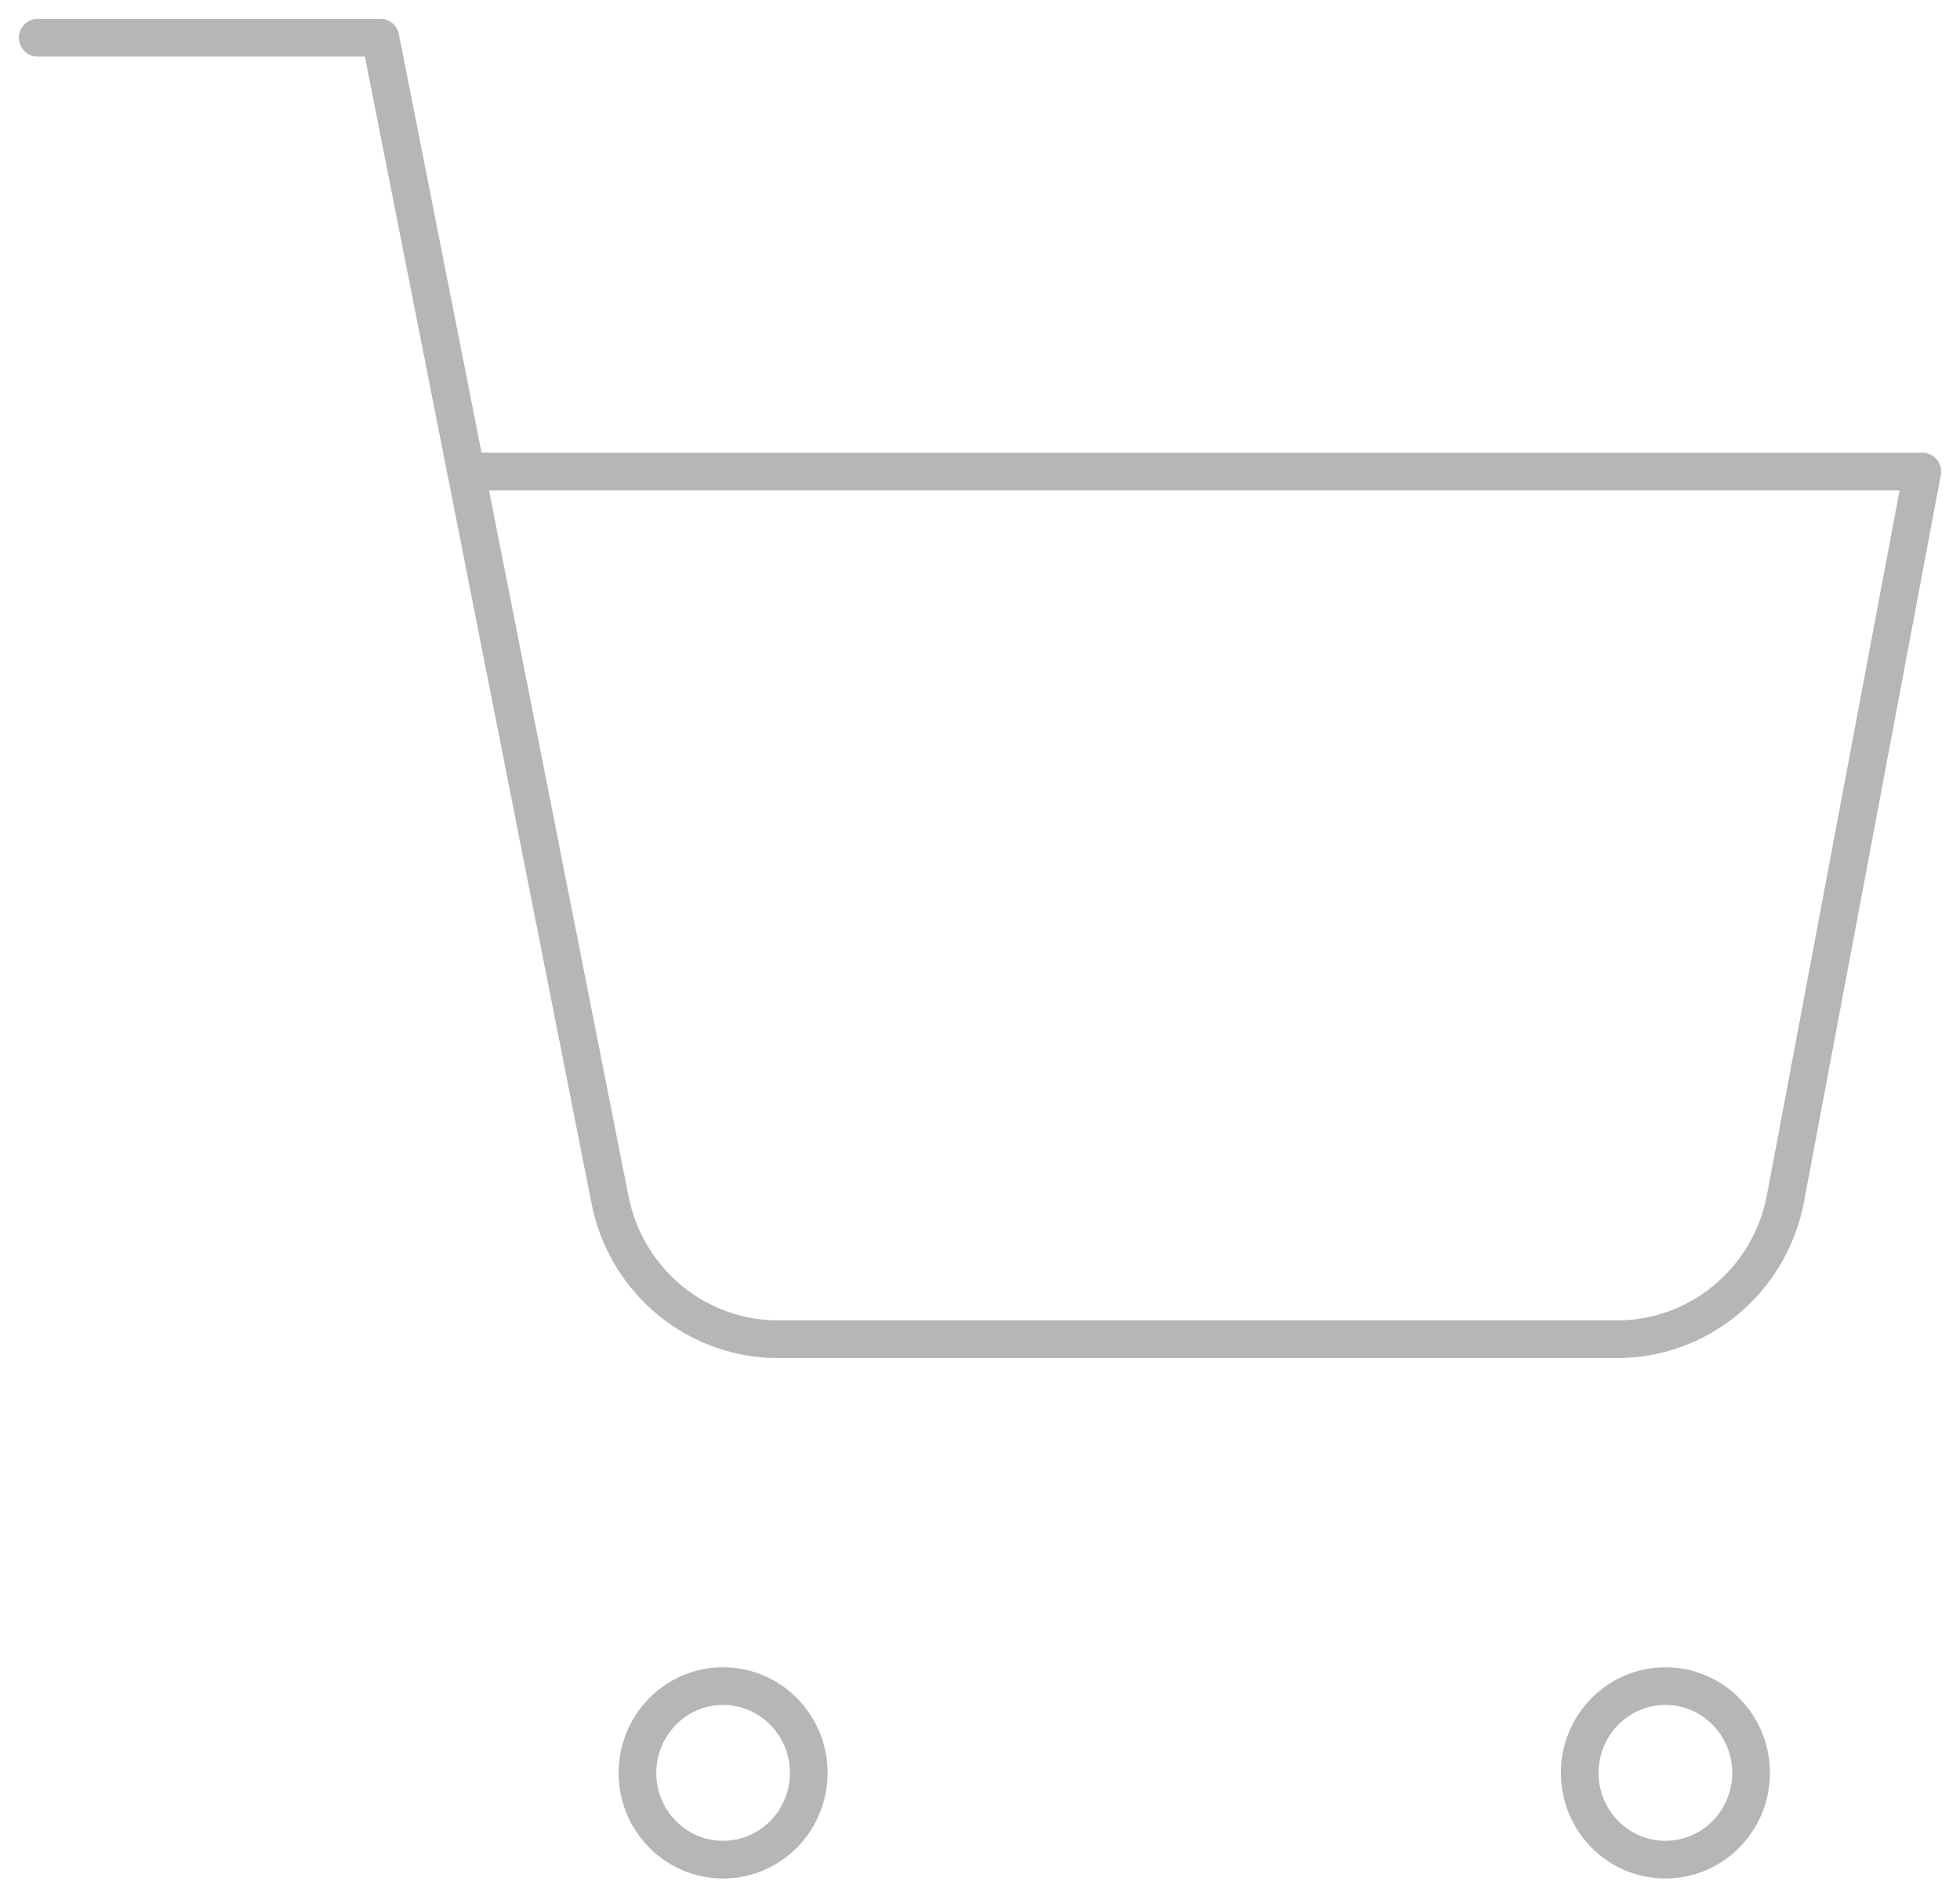 <?xml version="1.0" encoding="UTF-8"?> <svg xmlns="http://www.w3.org/2000/svg" width="52" height="50" viewBox="0 0 52 50" fill="none"><path d="M19.184 49.331C20.439 49.331 21.457 48.3 21.457 47.029C21.457 45.758 20.439 44.727 19.184 44.727C17.929 44.727 16.912 45.758 16.912 47.029C16.912 48.3 17.929 49.331 19.184 49.331Z" stroke="#B6B6B6" stroke-linecap="round" stroke-linejoin="round"></path><path d="M44.184 49.331C45.439 49.331 46.457 48.3 46.457 47.029C46.457 45.758 45.439 44.727 44.184 44.727C42.929 44.727 41.911 45.758 41.911 47.029C41.911 48.3 42.929 49.331 44.184 49.331Z" stroke="#B6B6B6" stroke-linecap="round" stroke-linejoin="round"></path><path d="M1 1H10.091L16.182 31.82C16.39 32.879 16.959 33.831 17.79 34.509C18.621 35.186 19.661 35.546 20.727 35.525H42.818C43.885 35.546 44.925 35.186 45.756 34.509C46.587 33.831 47.156 32.879 47.364 31.82L51 12.508H12.364" stroke="#B6B6B6" stroke-linecap="round" stroke-linejoin="round"></path></svg> 
